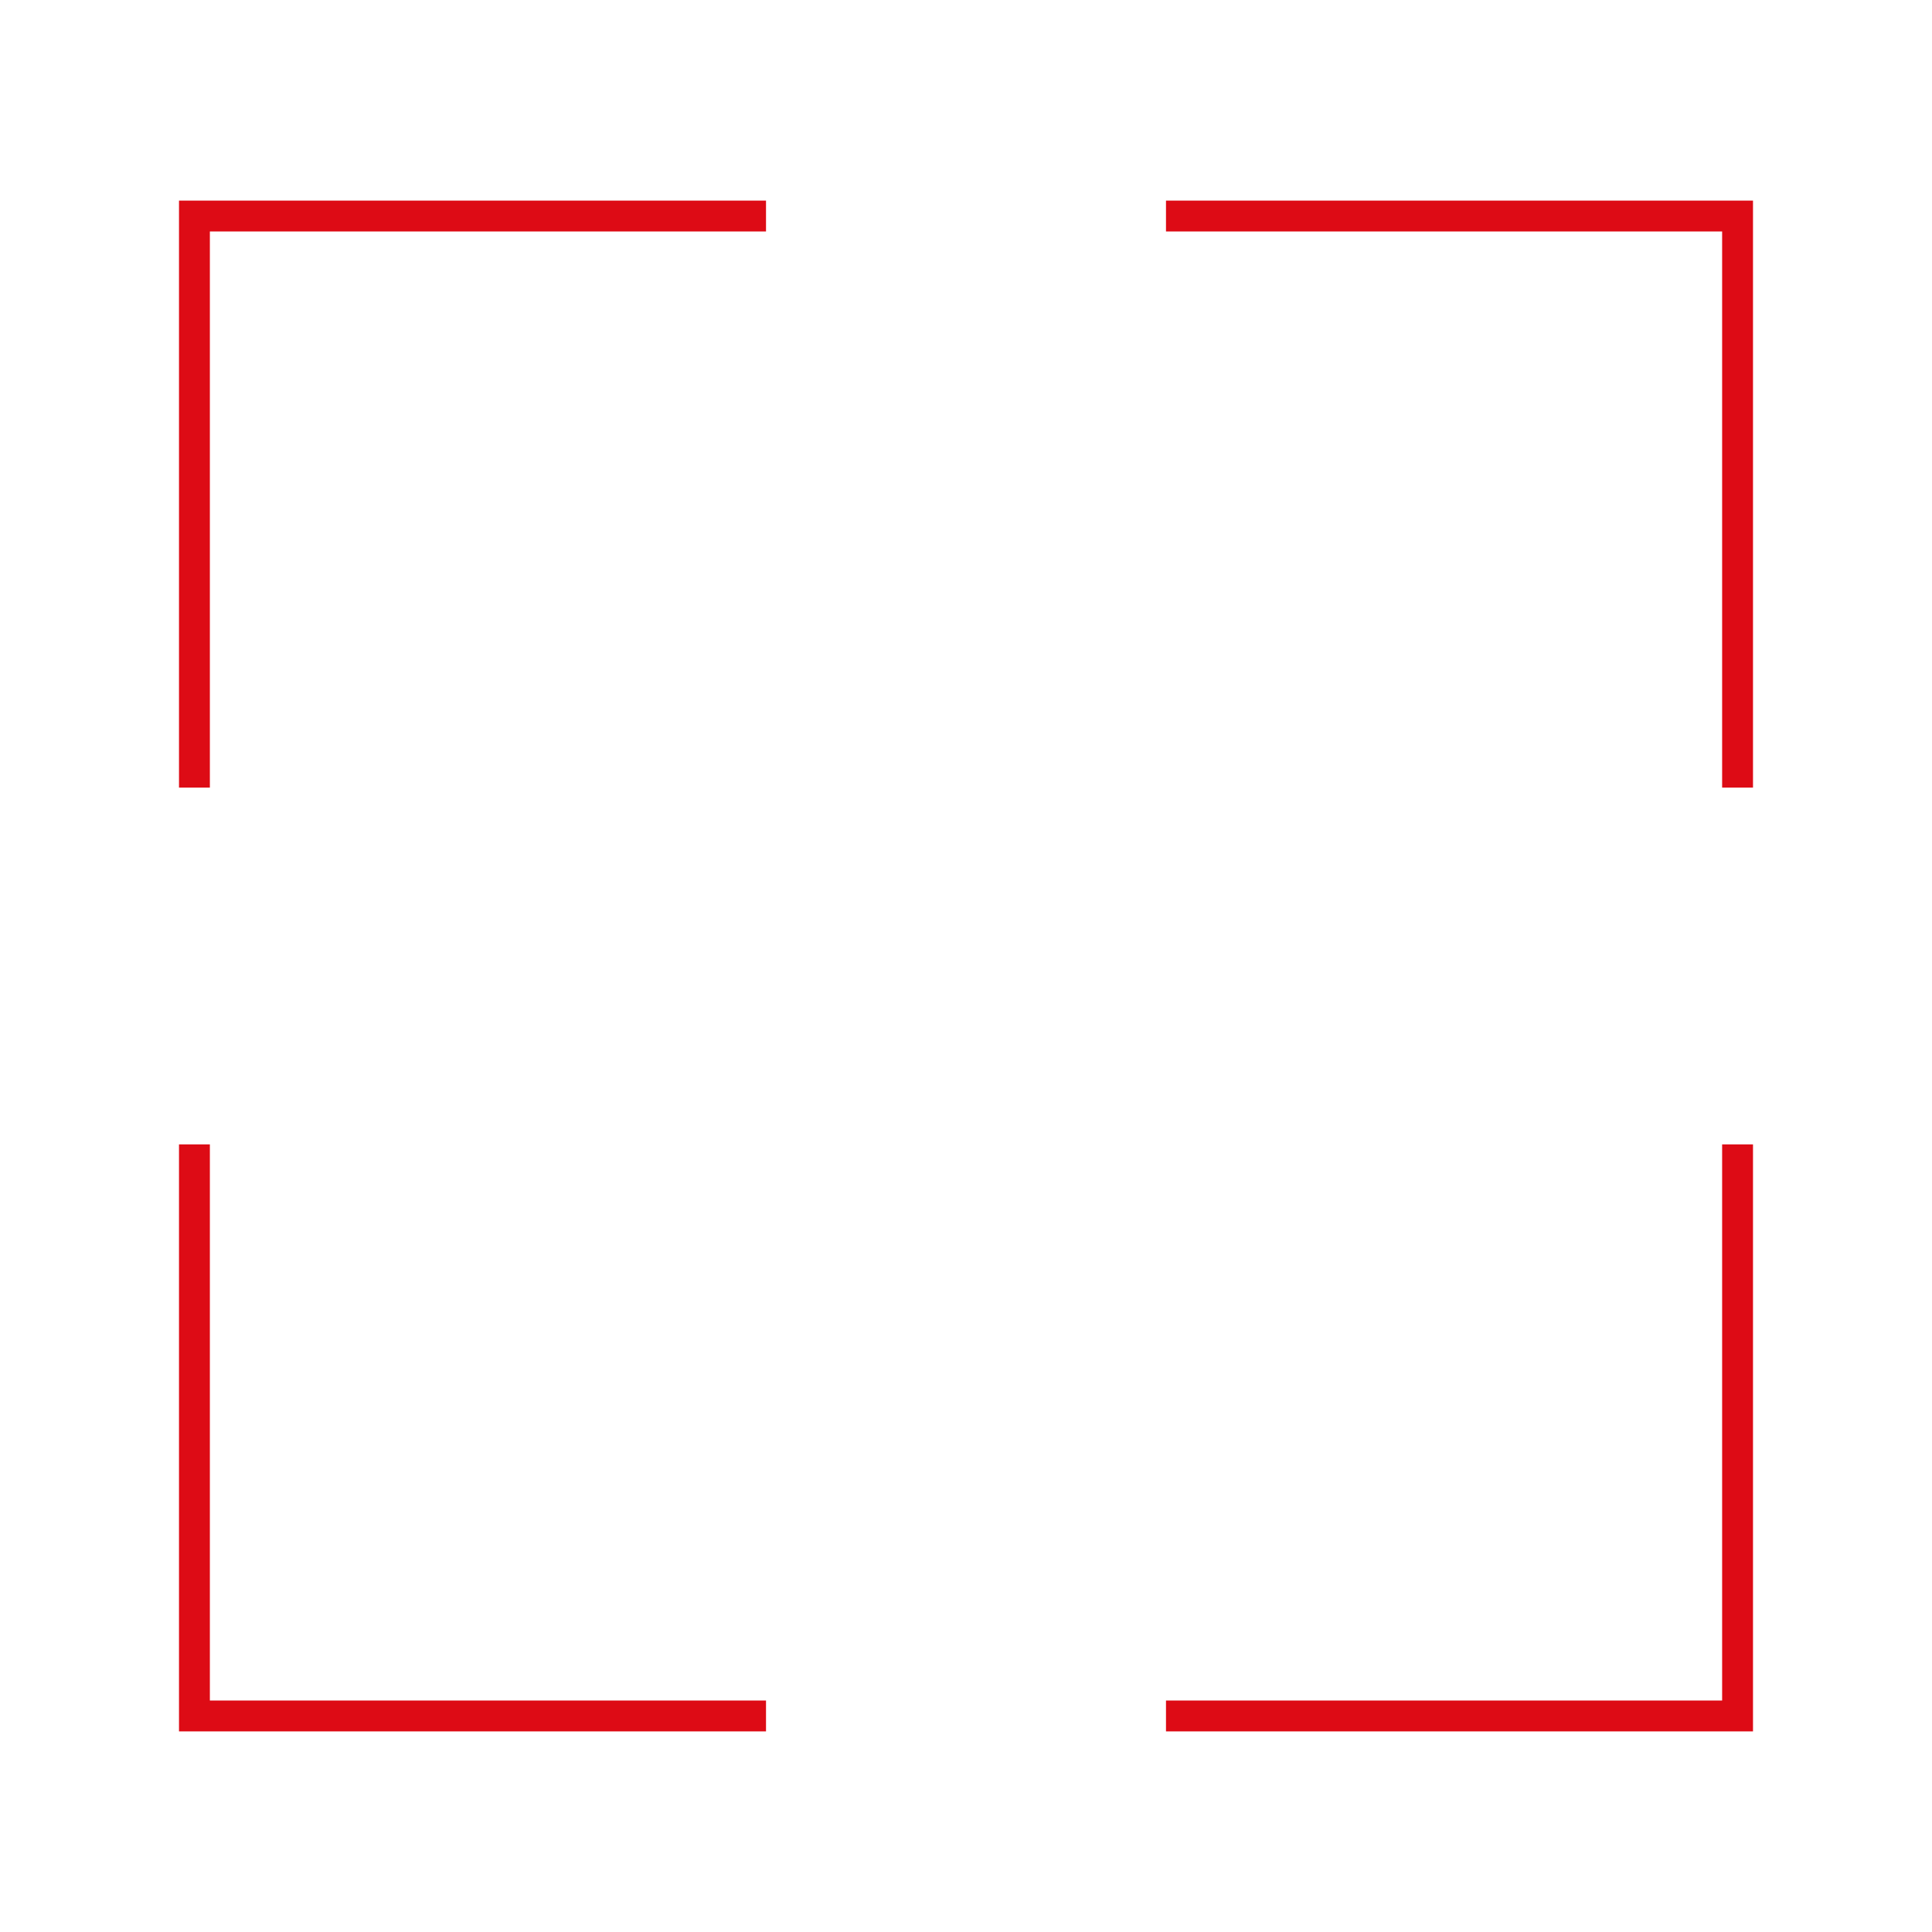 <?xml version="1.0" encoding="UTF-8"?><svg id="Ebene_1" xmlns="http://www.w3.org/2000/svg" width="313" height="313" viewBox="0 0 313 313"><path id="Pfad_54" d="m124.1,35H31.5v92.6" fill="none" stroke="#dd0b15" stroke-width="5"/><path id="Pfad_55" d="m31.5,185.4v92.6h92.6" fill="none" stroke="#dd0b15" stroke-width="5"/><path id="Pfad_56" d="m188.9,278h92.6v-92.6" fill="none" stroke="#dd0b15" stroke-width="5"/><path id="Pfad_57" d="m281.5,127.6V35h-92.6" fill="none" stroke="#dd0b15" stroke-width="5"/></svg>